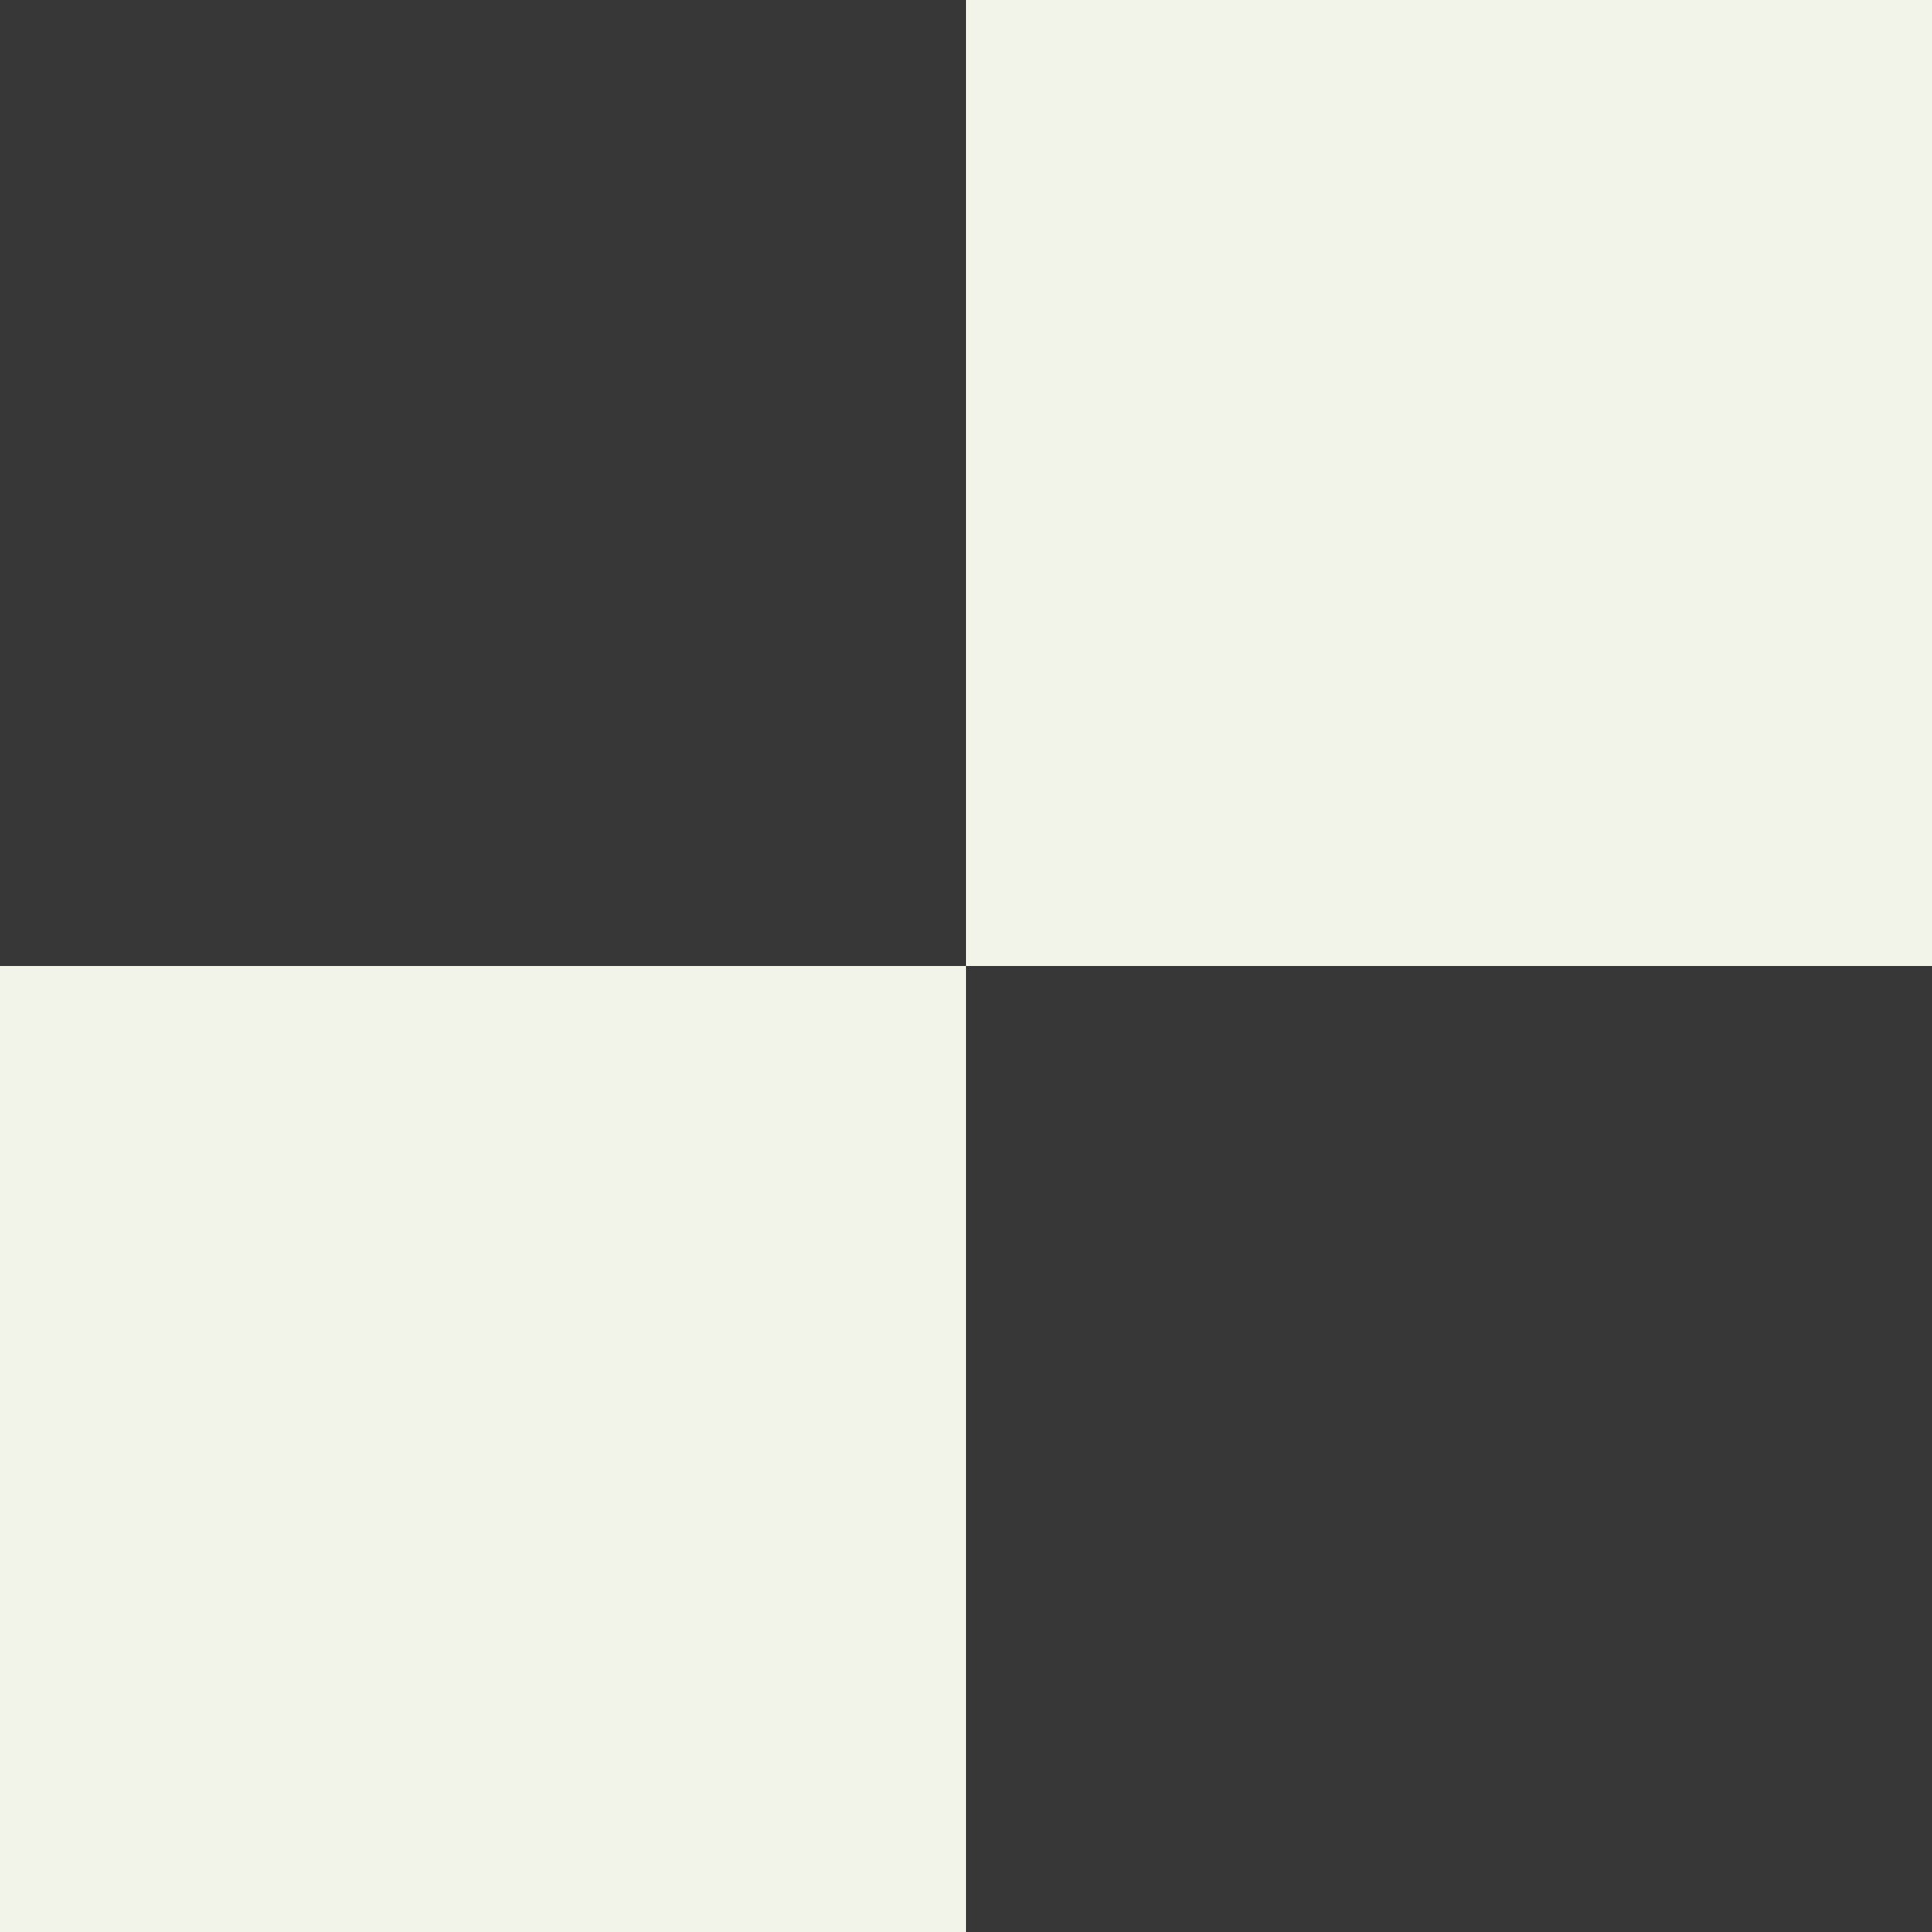 <svg xmlns="http://www.w3.org/2000/svg" width="77" height="77" viewBox="0 0 77 77" fill="none"><rect x="0" y="0" width="77" height="77" fill="#333333" stroke="none"/><rect y="38.5" width="38.5" height="38.5" fill="#F2F4E9"></rect><rect x="38.5" width="38.5" height="38.5" fill="#F2F4E9"></rect><rect width="38.5" height="38.5" fill="white" fill-opacity="0.02"></rect><rect x="38.5" y="38.5" width="38.5" height="38.5" fill="white" fill-opacity="0.02"></rect></svg>